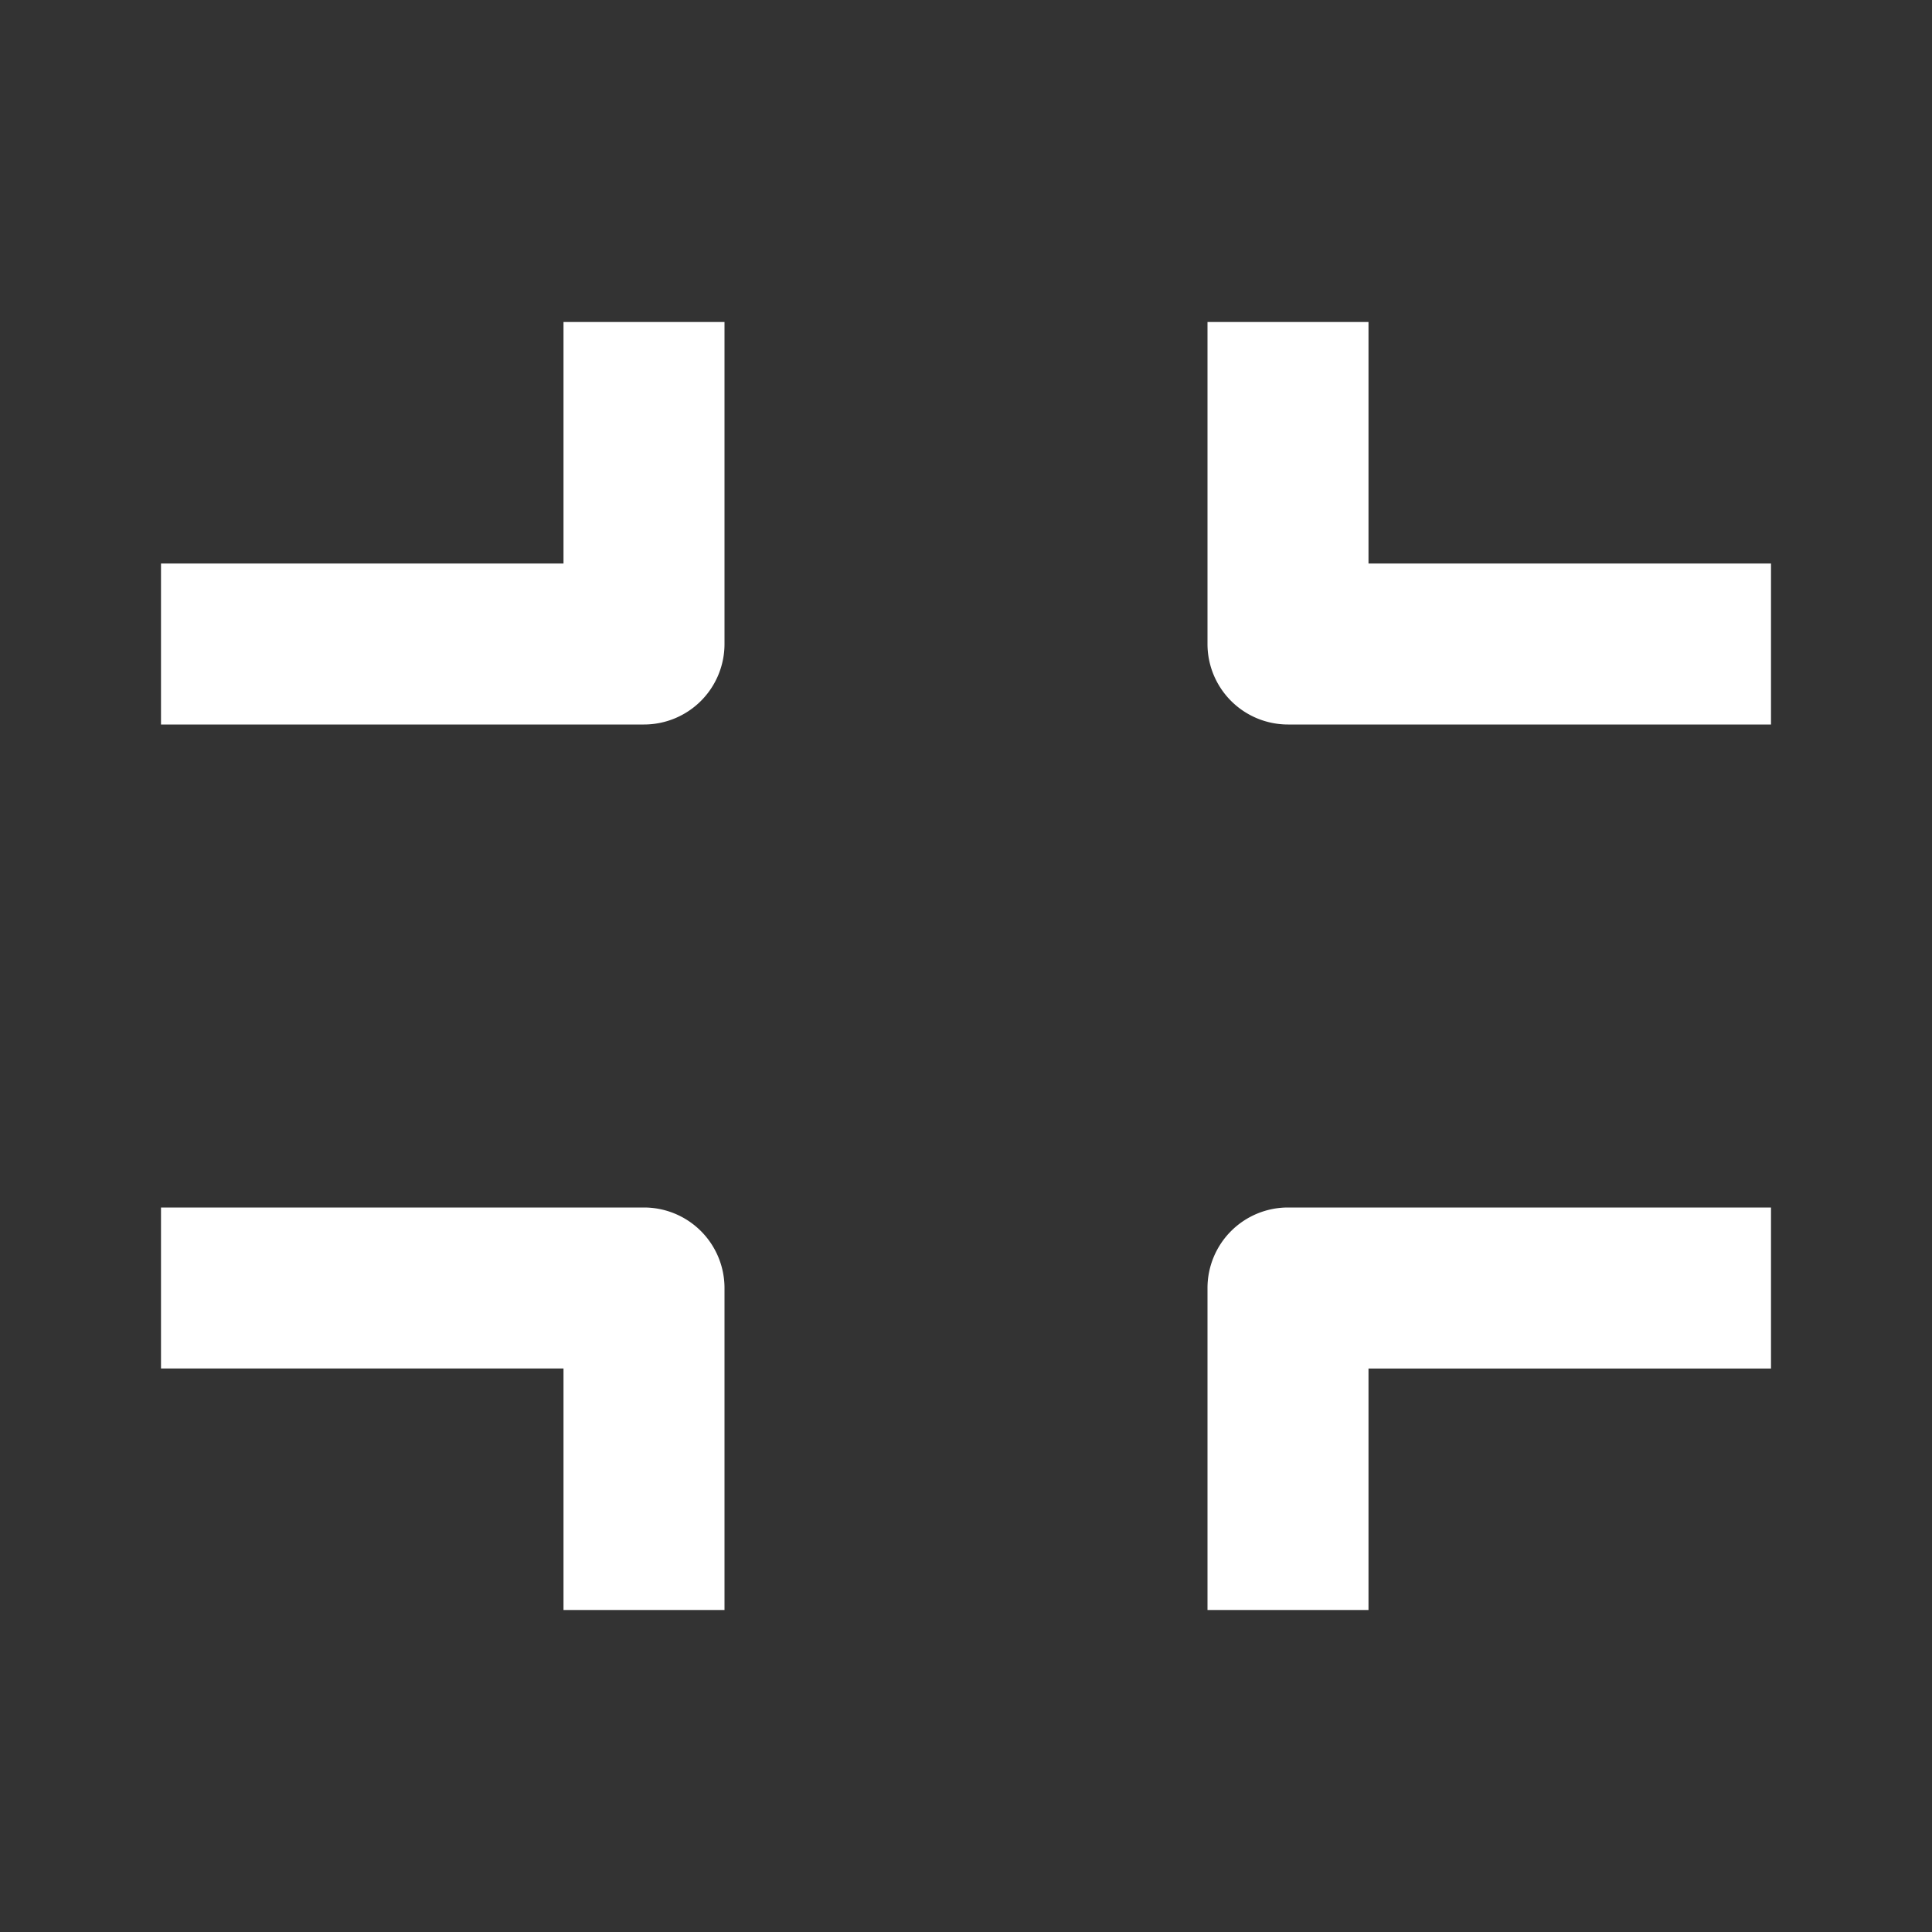 <?xml version="1.0" encoding="UTF-8"?>
<svg xmlns="http://www.w3.org/2000/svg" viewBox="0 0 24 24" id="exit-fullscreen-large" data-supported-dps="24x24" fill="currentColor">
  <rect x="0" y="0" width="24" height="24" fill="#333333" stroke="none"/>
  <path fill="white" d="M7 4h2v4a1 1 0 01-1 1H2V7h5V4zm1 11H2v2h5v3h2v-4a1 1 0 00-1-1zm7 1v4h2v-3h5v-2h-6a1 1 0 00-1 1zm2-9V4h-2v4a1 1 0 001 1h6V7h-5z"/>
</svg>
